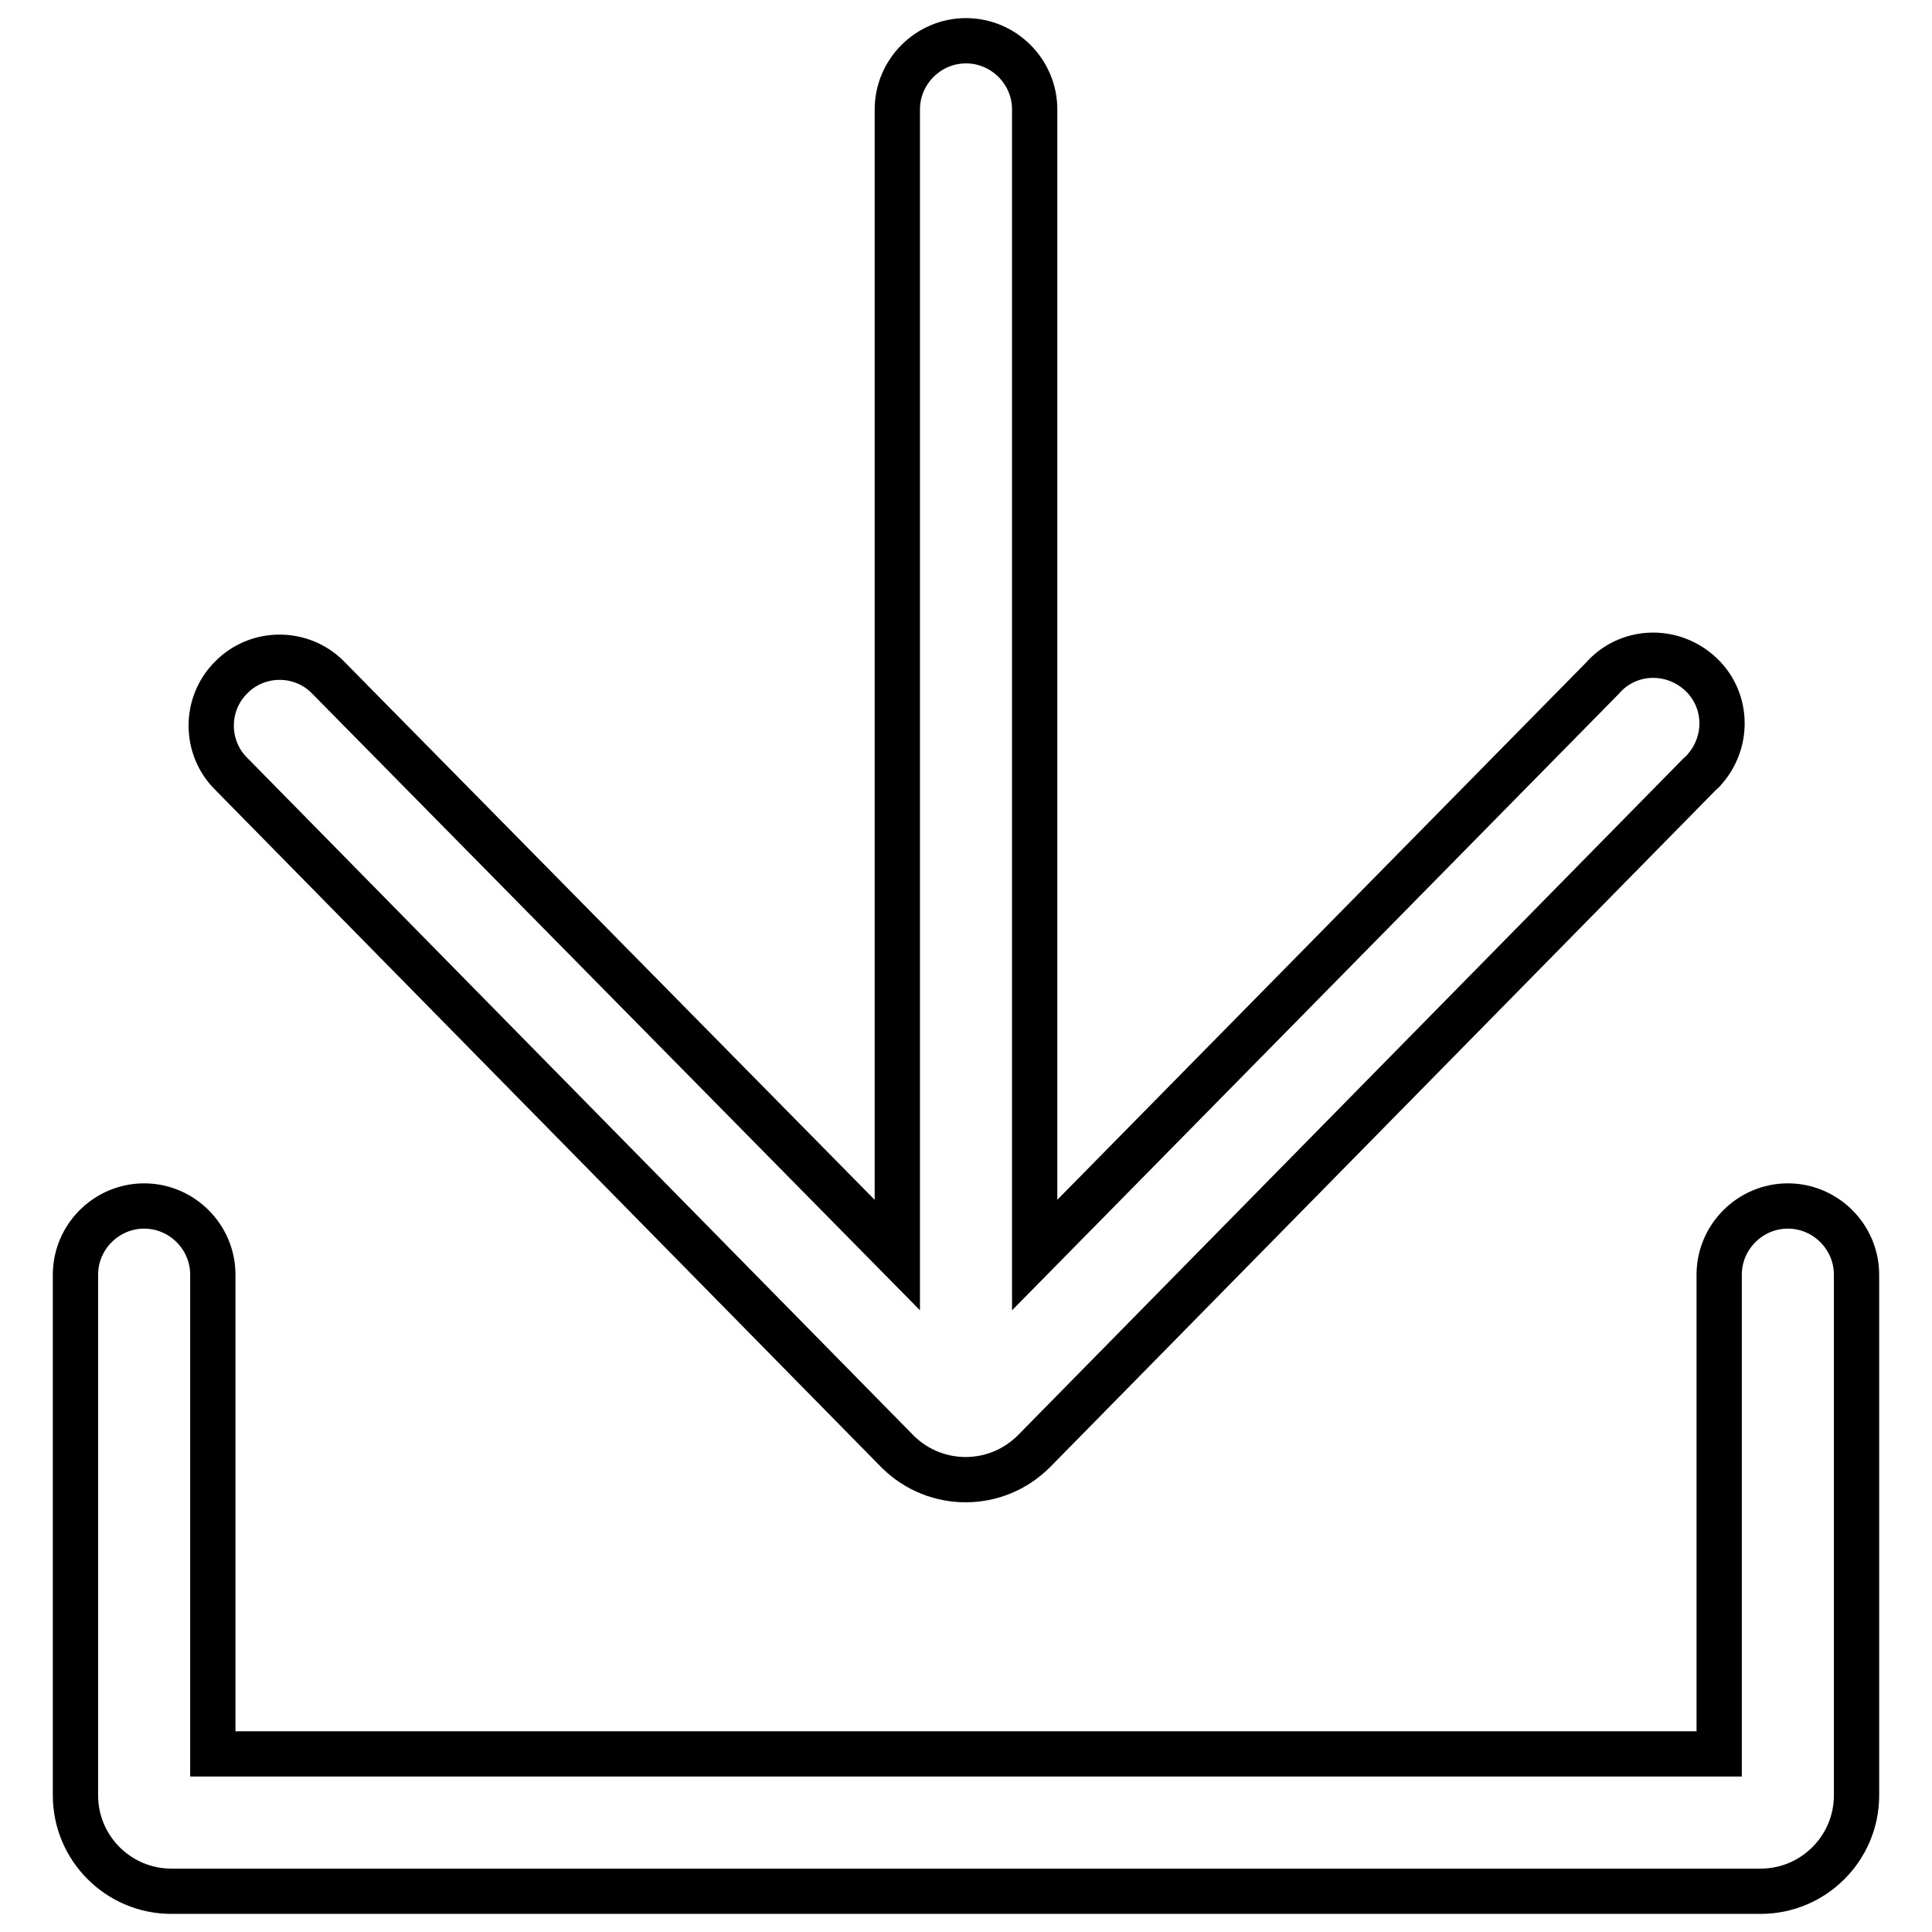 <?xml version="1.0" encoding="utf-8"?>
<!-- Svg Vector Icons : http://www.onlinewebfonts.com/icon -->
<!DOCTYPE svg PUBLIC "-//W3C//DTD SVG 1.1//EN" "http://www.w3.org/Graphics/SVG/1.1/DTD/svg11.dtd">
<svg version="1.1" xmlns="http://www.w3.org/2000/svg" xmlns:xlink="http://www.w3.org/1999/xlink" x="0px" y="0px" viewBox="0 0 256 256" enable-background="new 0 0 256 256" xml:space="preserve">
<g> <path stroke-width="6" fill-opacity="0" stroke="#000000"  d="M118.9,166.3V14.5c0-5,4.1-9.1,9.1-9.1c5,0,9.1,4.1,9.1,9.1v151.8l75.2-76.4c3.3-3.8,9-4.1,12.8-0.8 c3.8,3.3,4.1,9,0.8,12.8c-0.2,0.3-0.5,0.5-0.7,0.7l-88.2,89.7c-5,5-13,5-18,0.1c0,0-0.1-0.1-0.1-0.1l-88.2-89.7 c-3.6-3.5-3.6-9.3-0.1-12.8c3.5-3.6,9.3-3.6,12.8-0.1c0.1,0.1,0.1,0.1,0.2,0.2L118.9,166.3L118.9,166.3z M227.8,232.4v-63.5 c0-5,4.1-9.1,9.1-9.1s9.1,4.1,9.1,9.1v69c0,7-5.7,12.7-12.7,12.7H22.7c-7,0-12.7-5.7-12.7-12.7v-69c0-5,4.1-9.1,9.1-9.1 c5,0,9.1,4.1,9.1,9.1v63.5H227.8z"/></g>
</svg>